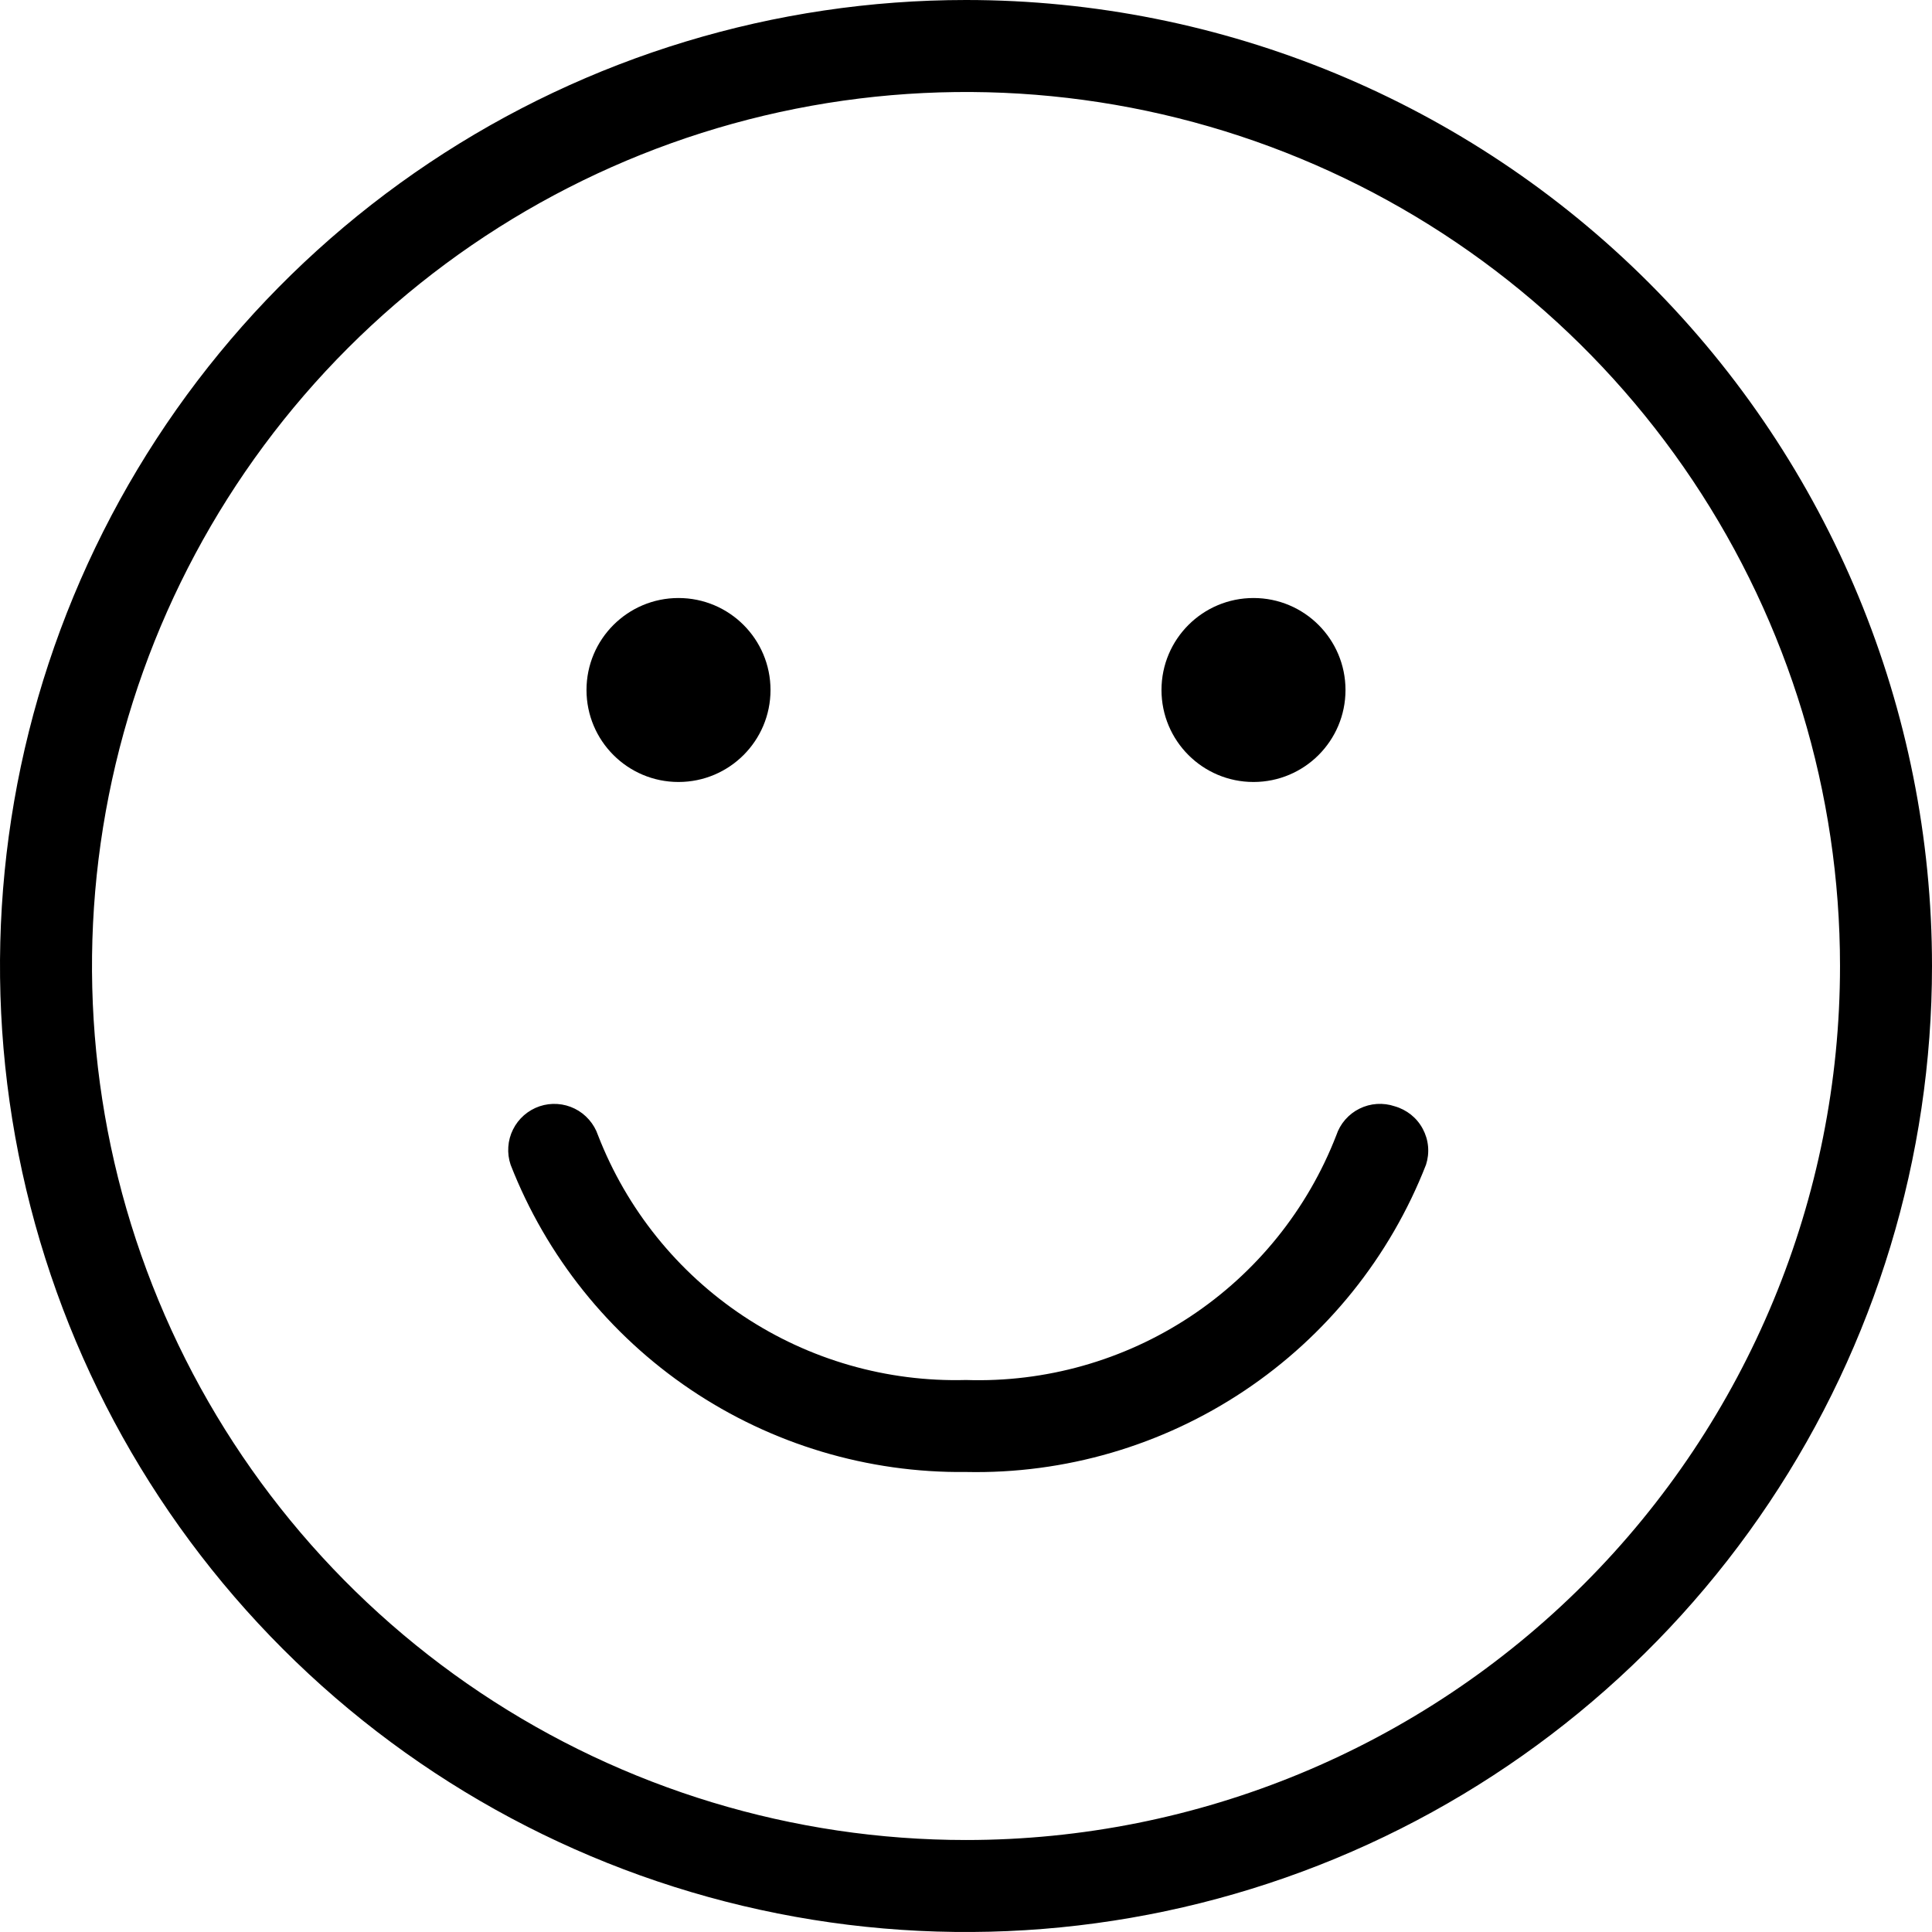 <svg width="49" height="49" viewBox="0 0 49 49" fill="none" xmlns="http://www.w3.org/2000/svg">
<path d="M17.208 19.833C18.497 19.833 19.542 18.789 19.542 17.5C19.542 16.211 18.497 15.167 17.208 15.167C15.92 15.167 14.875 16.211 14.875 17.5C14.875 18.789 15.92 19.833 17.208 19.833Z" fill="black"></path>
<path d="M31.792 19.833C33.08 19.833 34.125 18.789 34.125 17.5C34.125 16.211 33.08 15.167 31.792 15.167C30.503 15.167 29.458 16.211 29.458 17.5C29.458 18.789 30.503 19.833 31.792 19.833Z" fill="black"></path>
<path d="M35.373 28.058C35.228 28.009 35.074 27.989 34.921 27.999C34.767 28.009 34.617 28.05 34.48 28.118C34.342 28.186 34.219 28.281 34.118 28.397C34.017 28.513 33.94 28.648 33.892 28.793C33.163 30.674 31.867 32.281 30.185 33.393C28.502 34.505 26.516 35.066 24.5 35C22.494 35.054 20.521 34.487 18.85 33.376C17.179 32.264 15.893 30.664 15.167 28.793C15.118 28.648 15.04 28.513 14.939 28.398C14.838 28.282 14.716 28.187 14.578 28.119C14.441 28.051 14.291 28.01 14.138 28C13.984 27.989 13.831 28.009 13.685 28.058C13.54 28.107 13.405 28.185 13.289 28.286C13.174 28.387 13.079 28.509 13.011 28.647C12.942 28.785 12.902 28.934 12.892 29.087C12.881 29.241 12.901 29.394 12.95 29.54C13.855 31.859 15.446 33.846 17.509 35.239C19.573 36.631 22.011 37.362 24.5 37.333C27.009 37.386 29.473 36.666 31.56 35.272C33.646 33.879 35.254 31.878 36.167 29.54C36.215 29.391 36.233 29.233 36.219 29.077C36.205 28.921 36.159 28.769 36.085 28.631C36.011 28.492 35.91 28.37 35.788 28.272C35.665 28.174 35.524 28.101 35.373 28.058Z" fill="black"></path>
<path d="M24.5 0C19.654 0 14.918 1.437 10.889 4.129C6.86 6.821 3.719 10.648 1.865 15.124C0.011 19.601 -0.475 24.527 0.471 29.28C1.416 34.032 3.75 38.398 7.176 41.824C10.602 45.251 14.968 47.584 19.72 48.529C24.473 49.475 29.399 48.989 33.876 47.135C38.352 45.281 42.179 42.141 44.871 38.111C47.563 34.083 49 29.346 49 24.5C49 18.002 46.419 11.771 41.824 7.176C37.23 2.581 30.998 0 24.5 0ZM24.5 46.667C20.116 46.667 15.83 45.367 12.185 42.931C8.54 40.495 5.698 37.033 4.021 32.983C2.343 28.932 1.904 24.475 2.759 20.175C3.615 15.876 5.726 11.926 8.826 8.826C11.926 5.726 15.876 3.615 20.175 2.759C24.475 1.904 28.932 2.343 32.983 4.021C37.033 5.698 40.495 8.54 42.931 12.185C45.367 15.83 46.667 20.116 46.667 24.5C46.667 30.379 44.331 36.017 40.174 40.174C36.017 44.331 30.379 46.667 24.5 46.667Z" fill="black"></path>
</svg>
